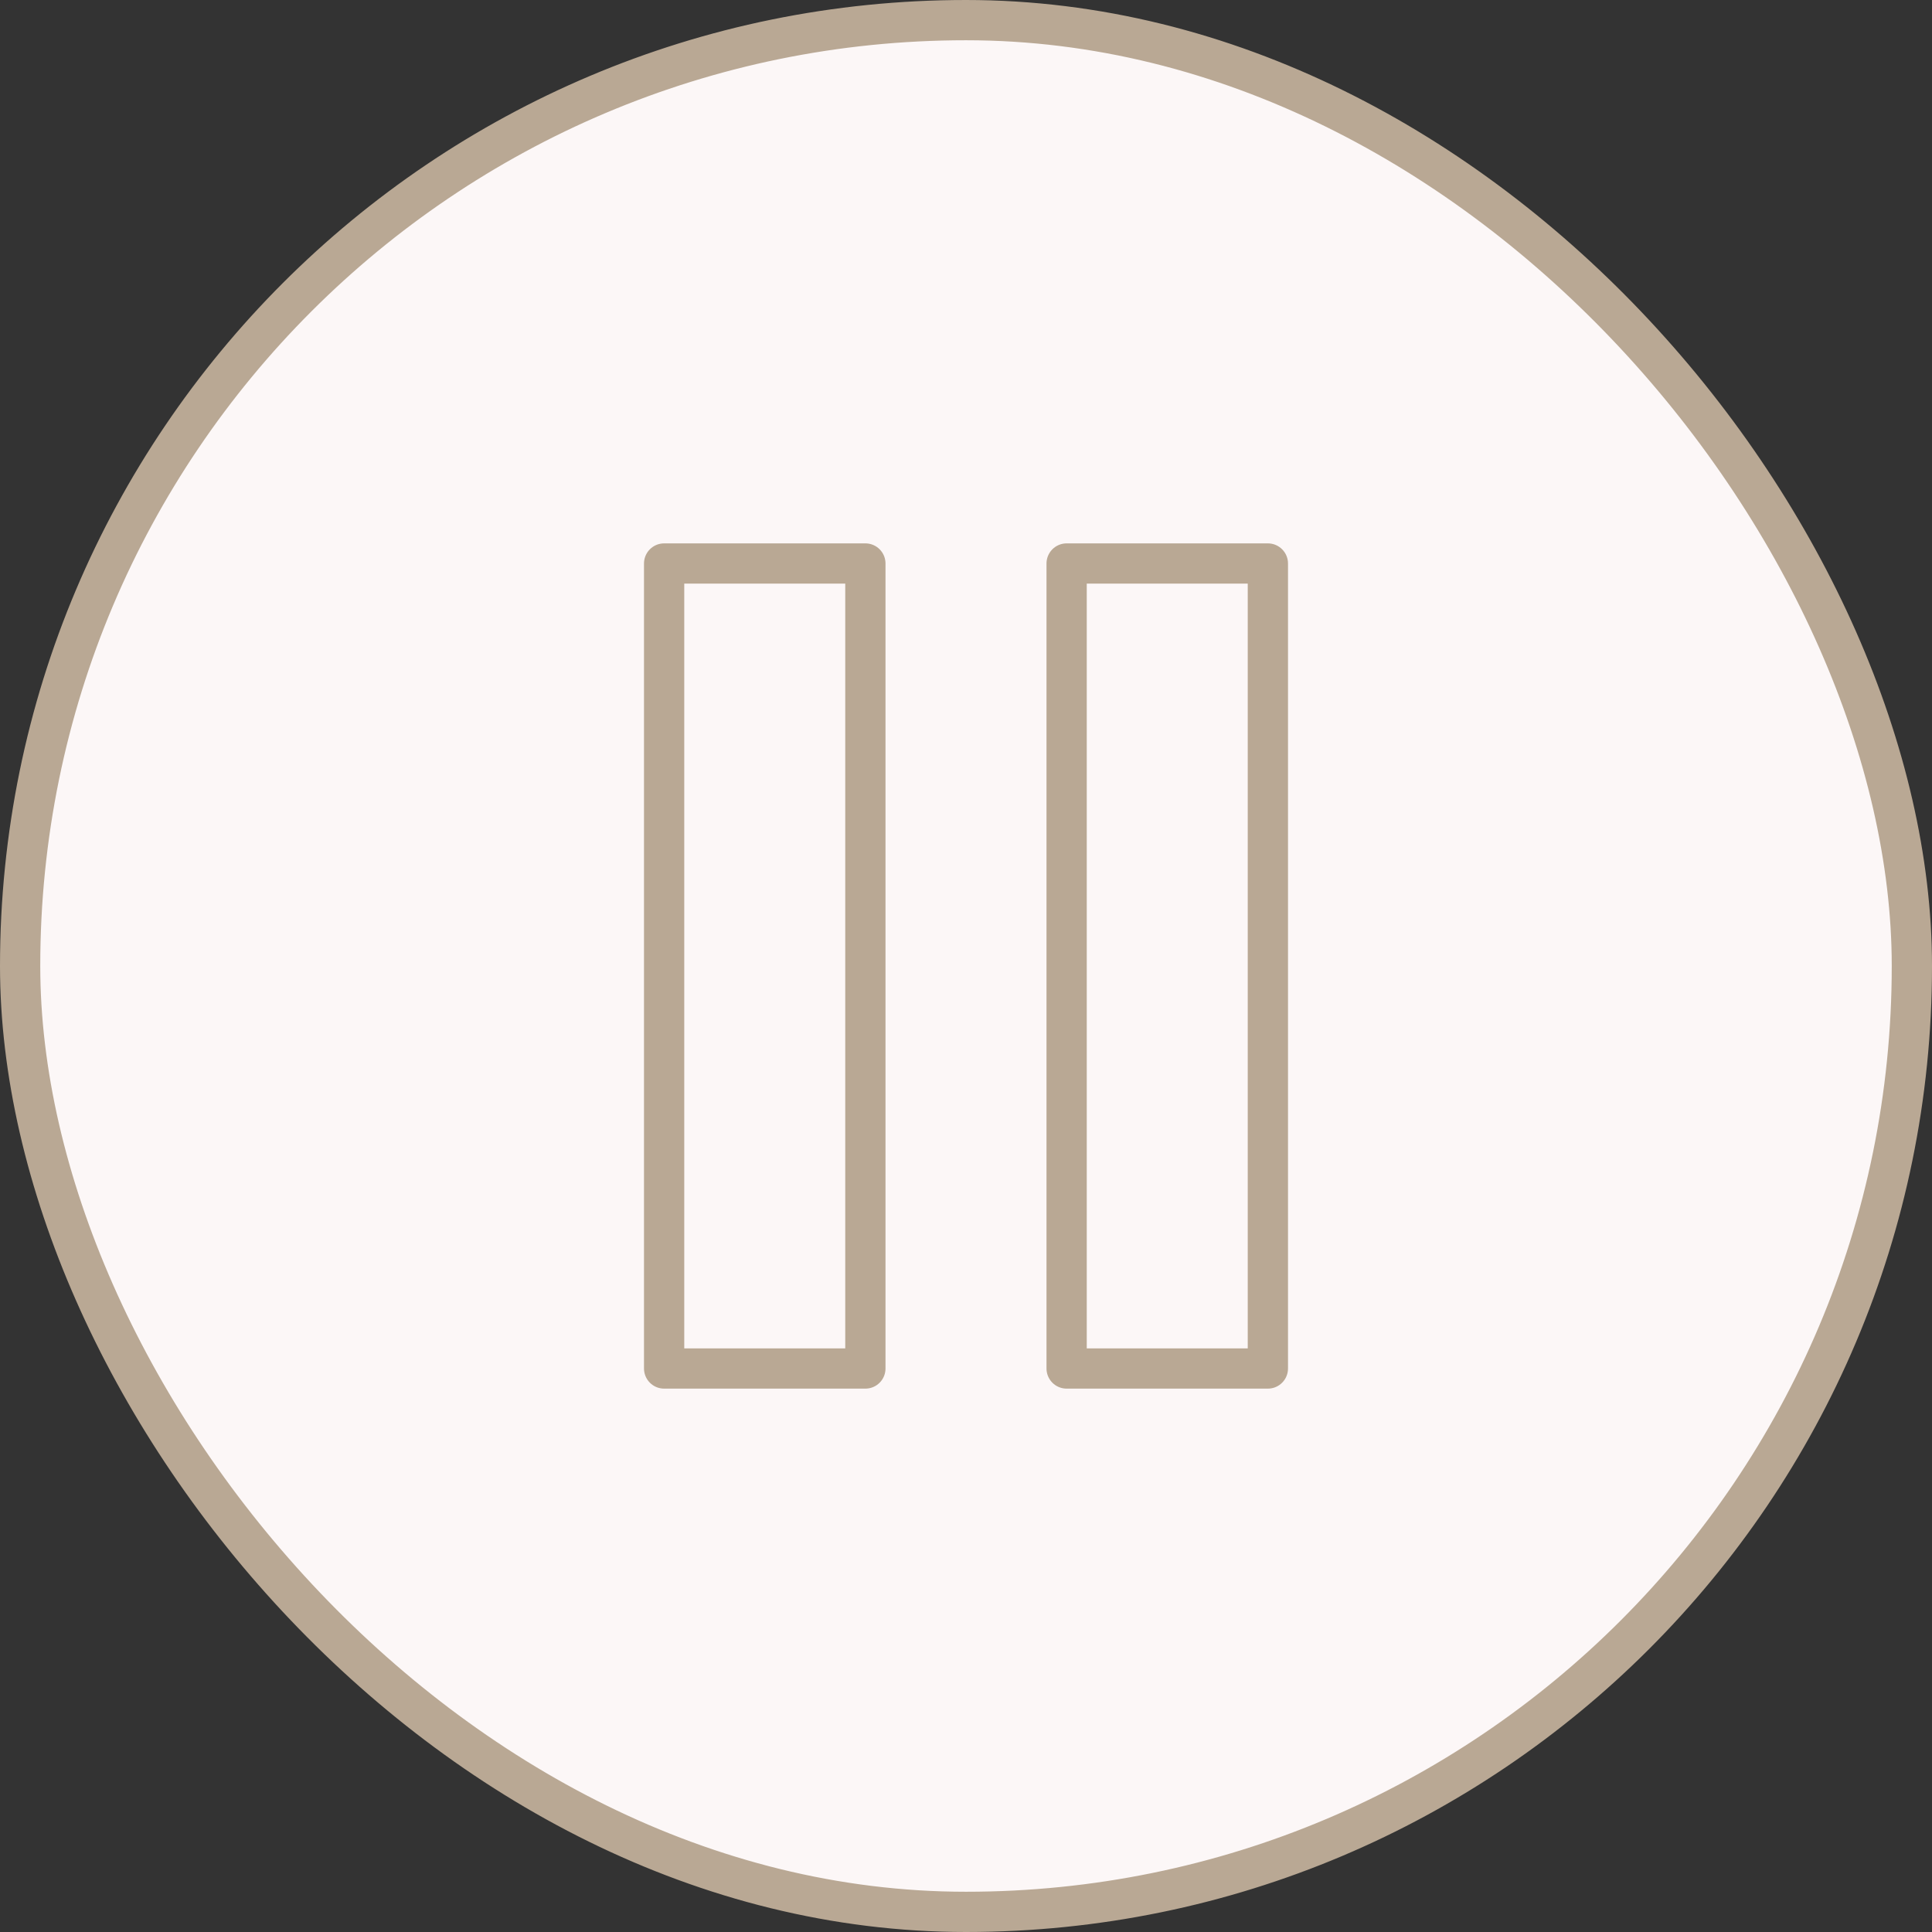 <?xml version="1.0" encoding="UTF-8"?> <svg xmlns="http://www.w3.org/2000/svg" width="48" height="48" viewBox="0 0 48 48" fill="none"><rect x="0" y="0" width="48" height="48" fill="#333333" stroke="none"/><rect x="0.5" y="0.5" width="47" height="47" rx="23.5" fill="#FCF7F7"></rect><rect x="0.5" y="0.5" width="47" height="47" rx="23.5" stroke="#B9A894"></rect><path d="M21.5 14H16.5V34H21.5V14Z" stroke="#B9A894" stroke-linecap="round" stroke-linejoin="round"></path><path d="M31.5 14H26.5V34H31.5V14Z" stroke="#B9A894" stroke-linecap="round" stroke-linejoin="round"></path></svg> 